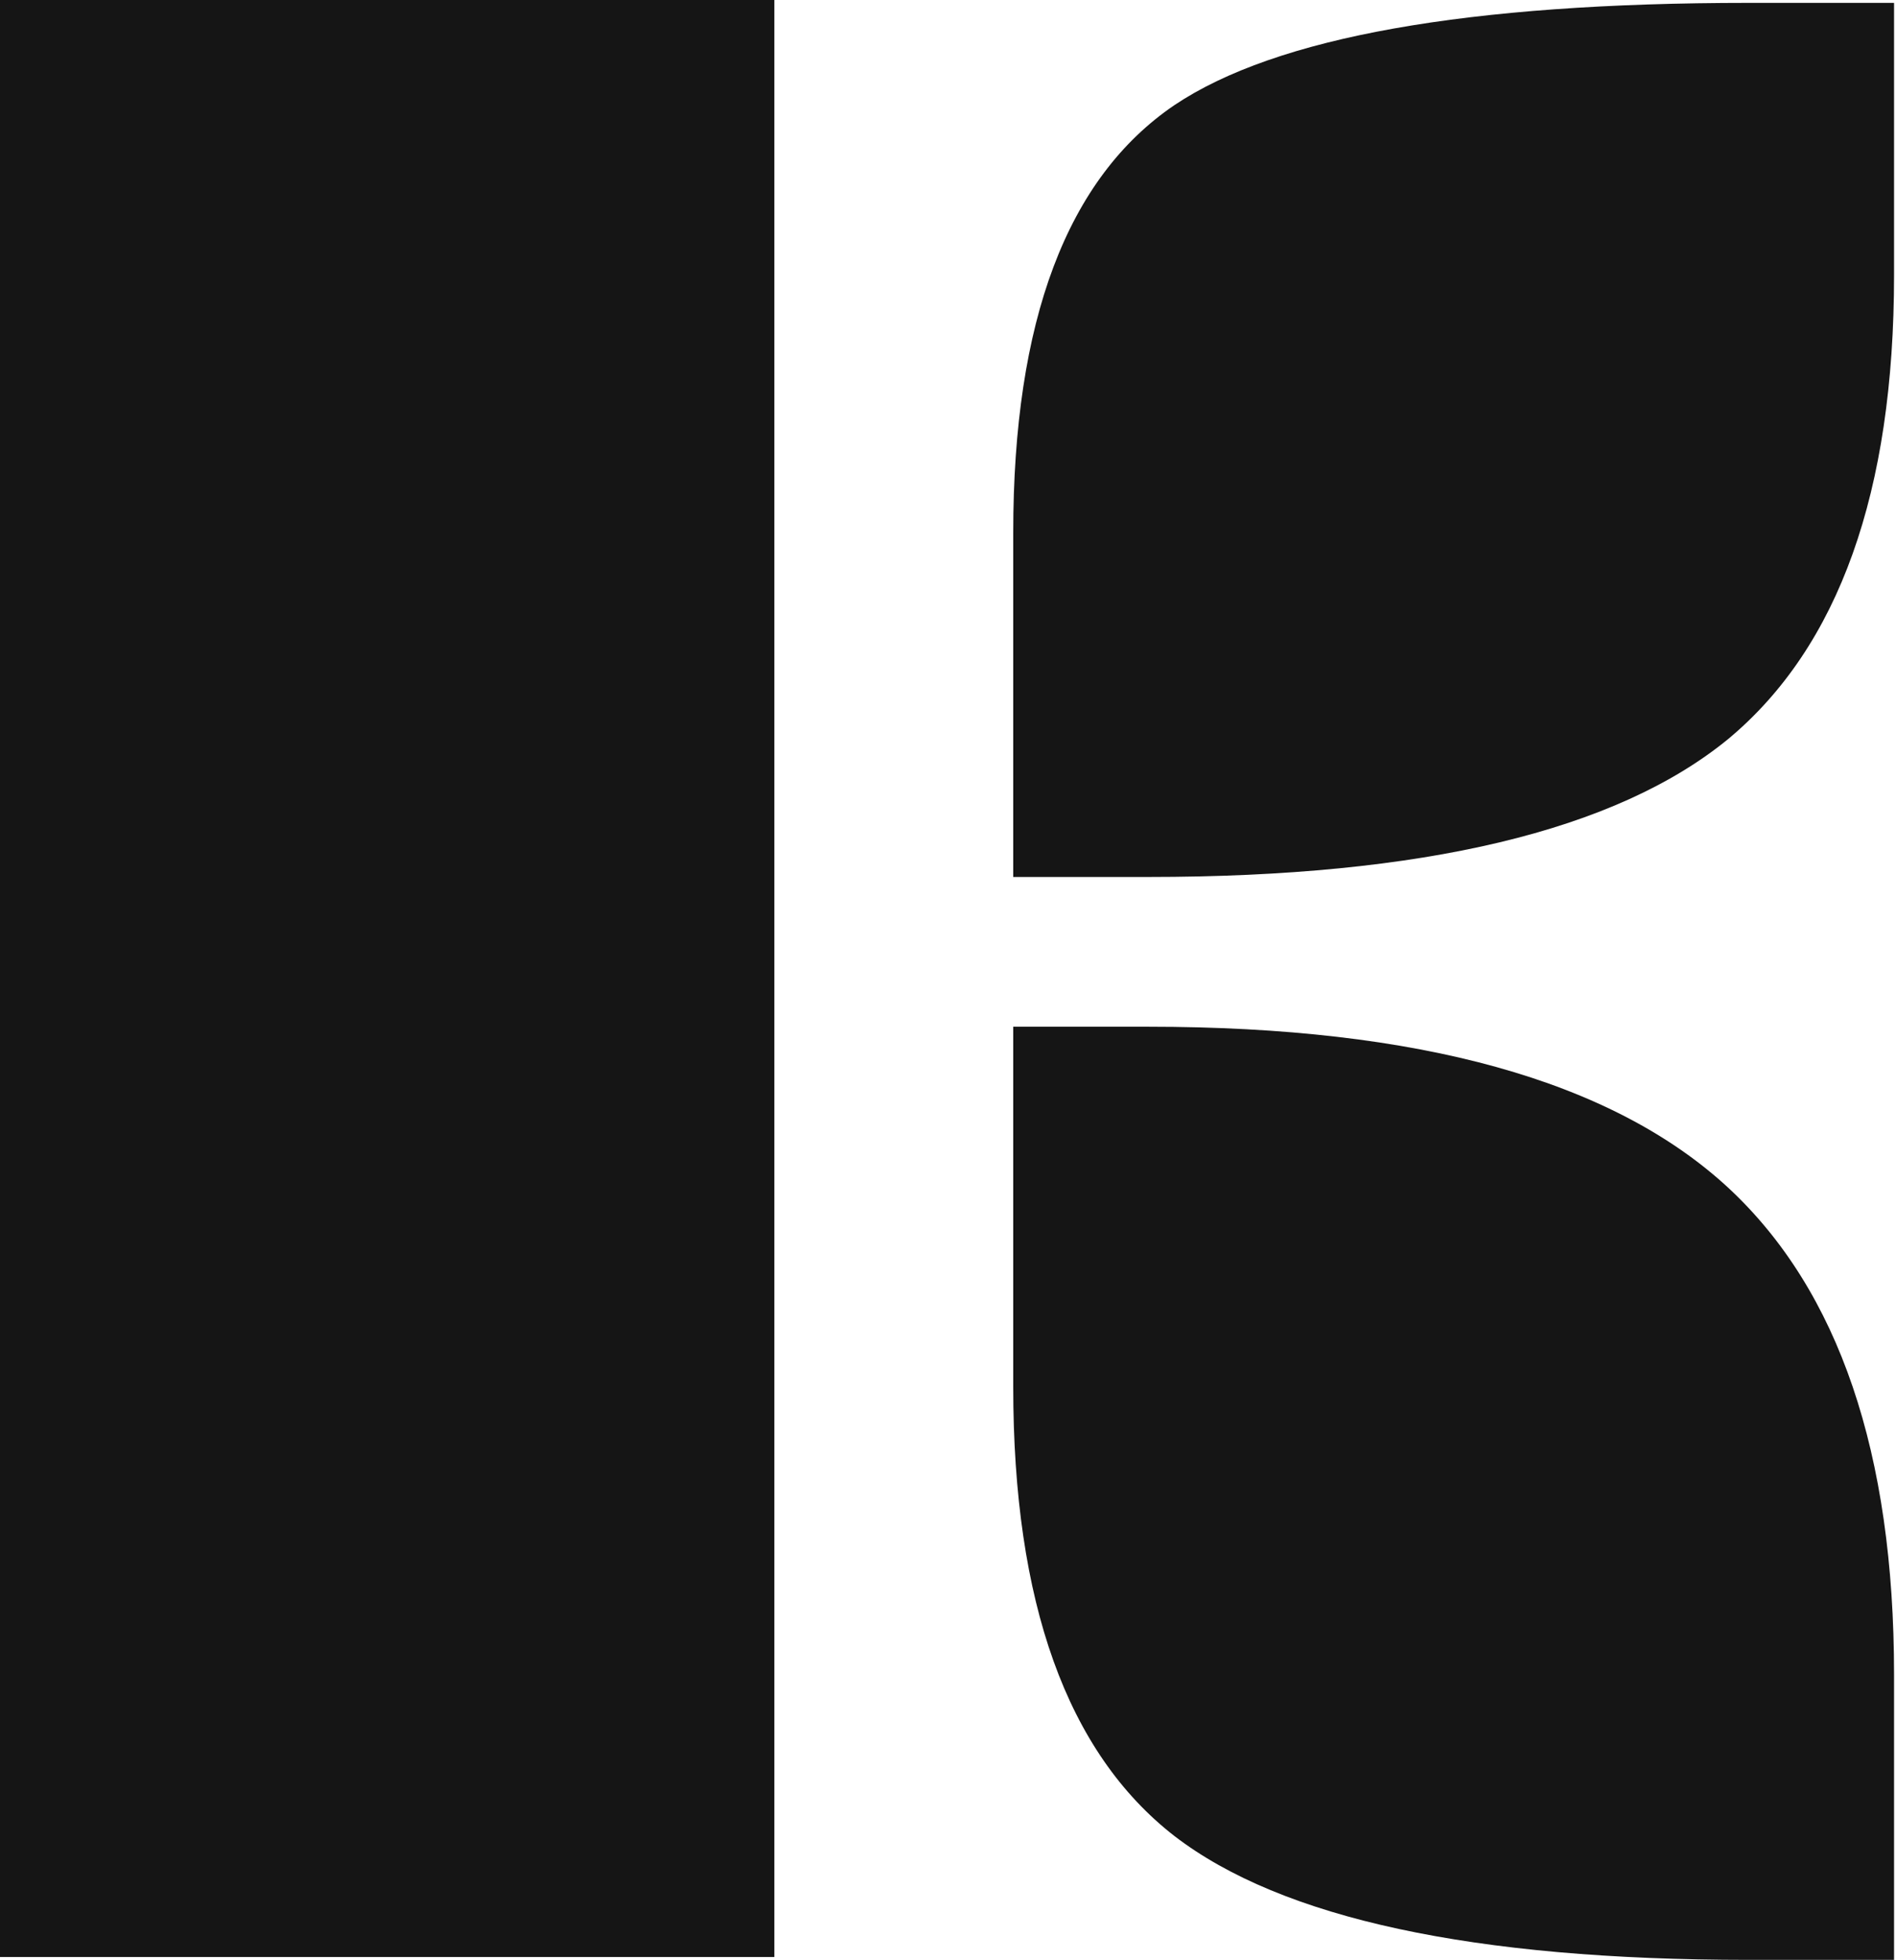 <svg width="332" height="343" viewBox="0 0 332 343" fill="none" xmlns="http://www.w3.org/2000/svg">
<path d="M0 0H135.587V342.496H0V0ZM177.422 93.248C177.422 56.117 186.831 31.166 205.649 18.398C223.458 6.469 256.977 0.504 306.205 0.504H331.659V48.136C331.659 86.107 321.998 113.157 302.677 129.287C283.019 145.416 249.164 153.48 201.112 153.48H177.422V93.248ZM177.422 179.691H201.112C248.492 179.691 282.347 189.099 302.677 207.917C321.998 225.894 331.659 254.289 331.659 293.1V343H306.205C257.985 343 224.466 335.775 205.649 321.326C186.831 306.709 177.422 280.499 177.422 242.696V179.691Z" fill="#151515"/>
</svg>
